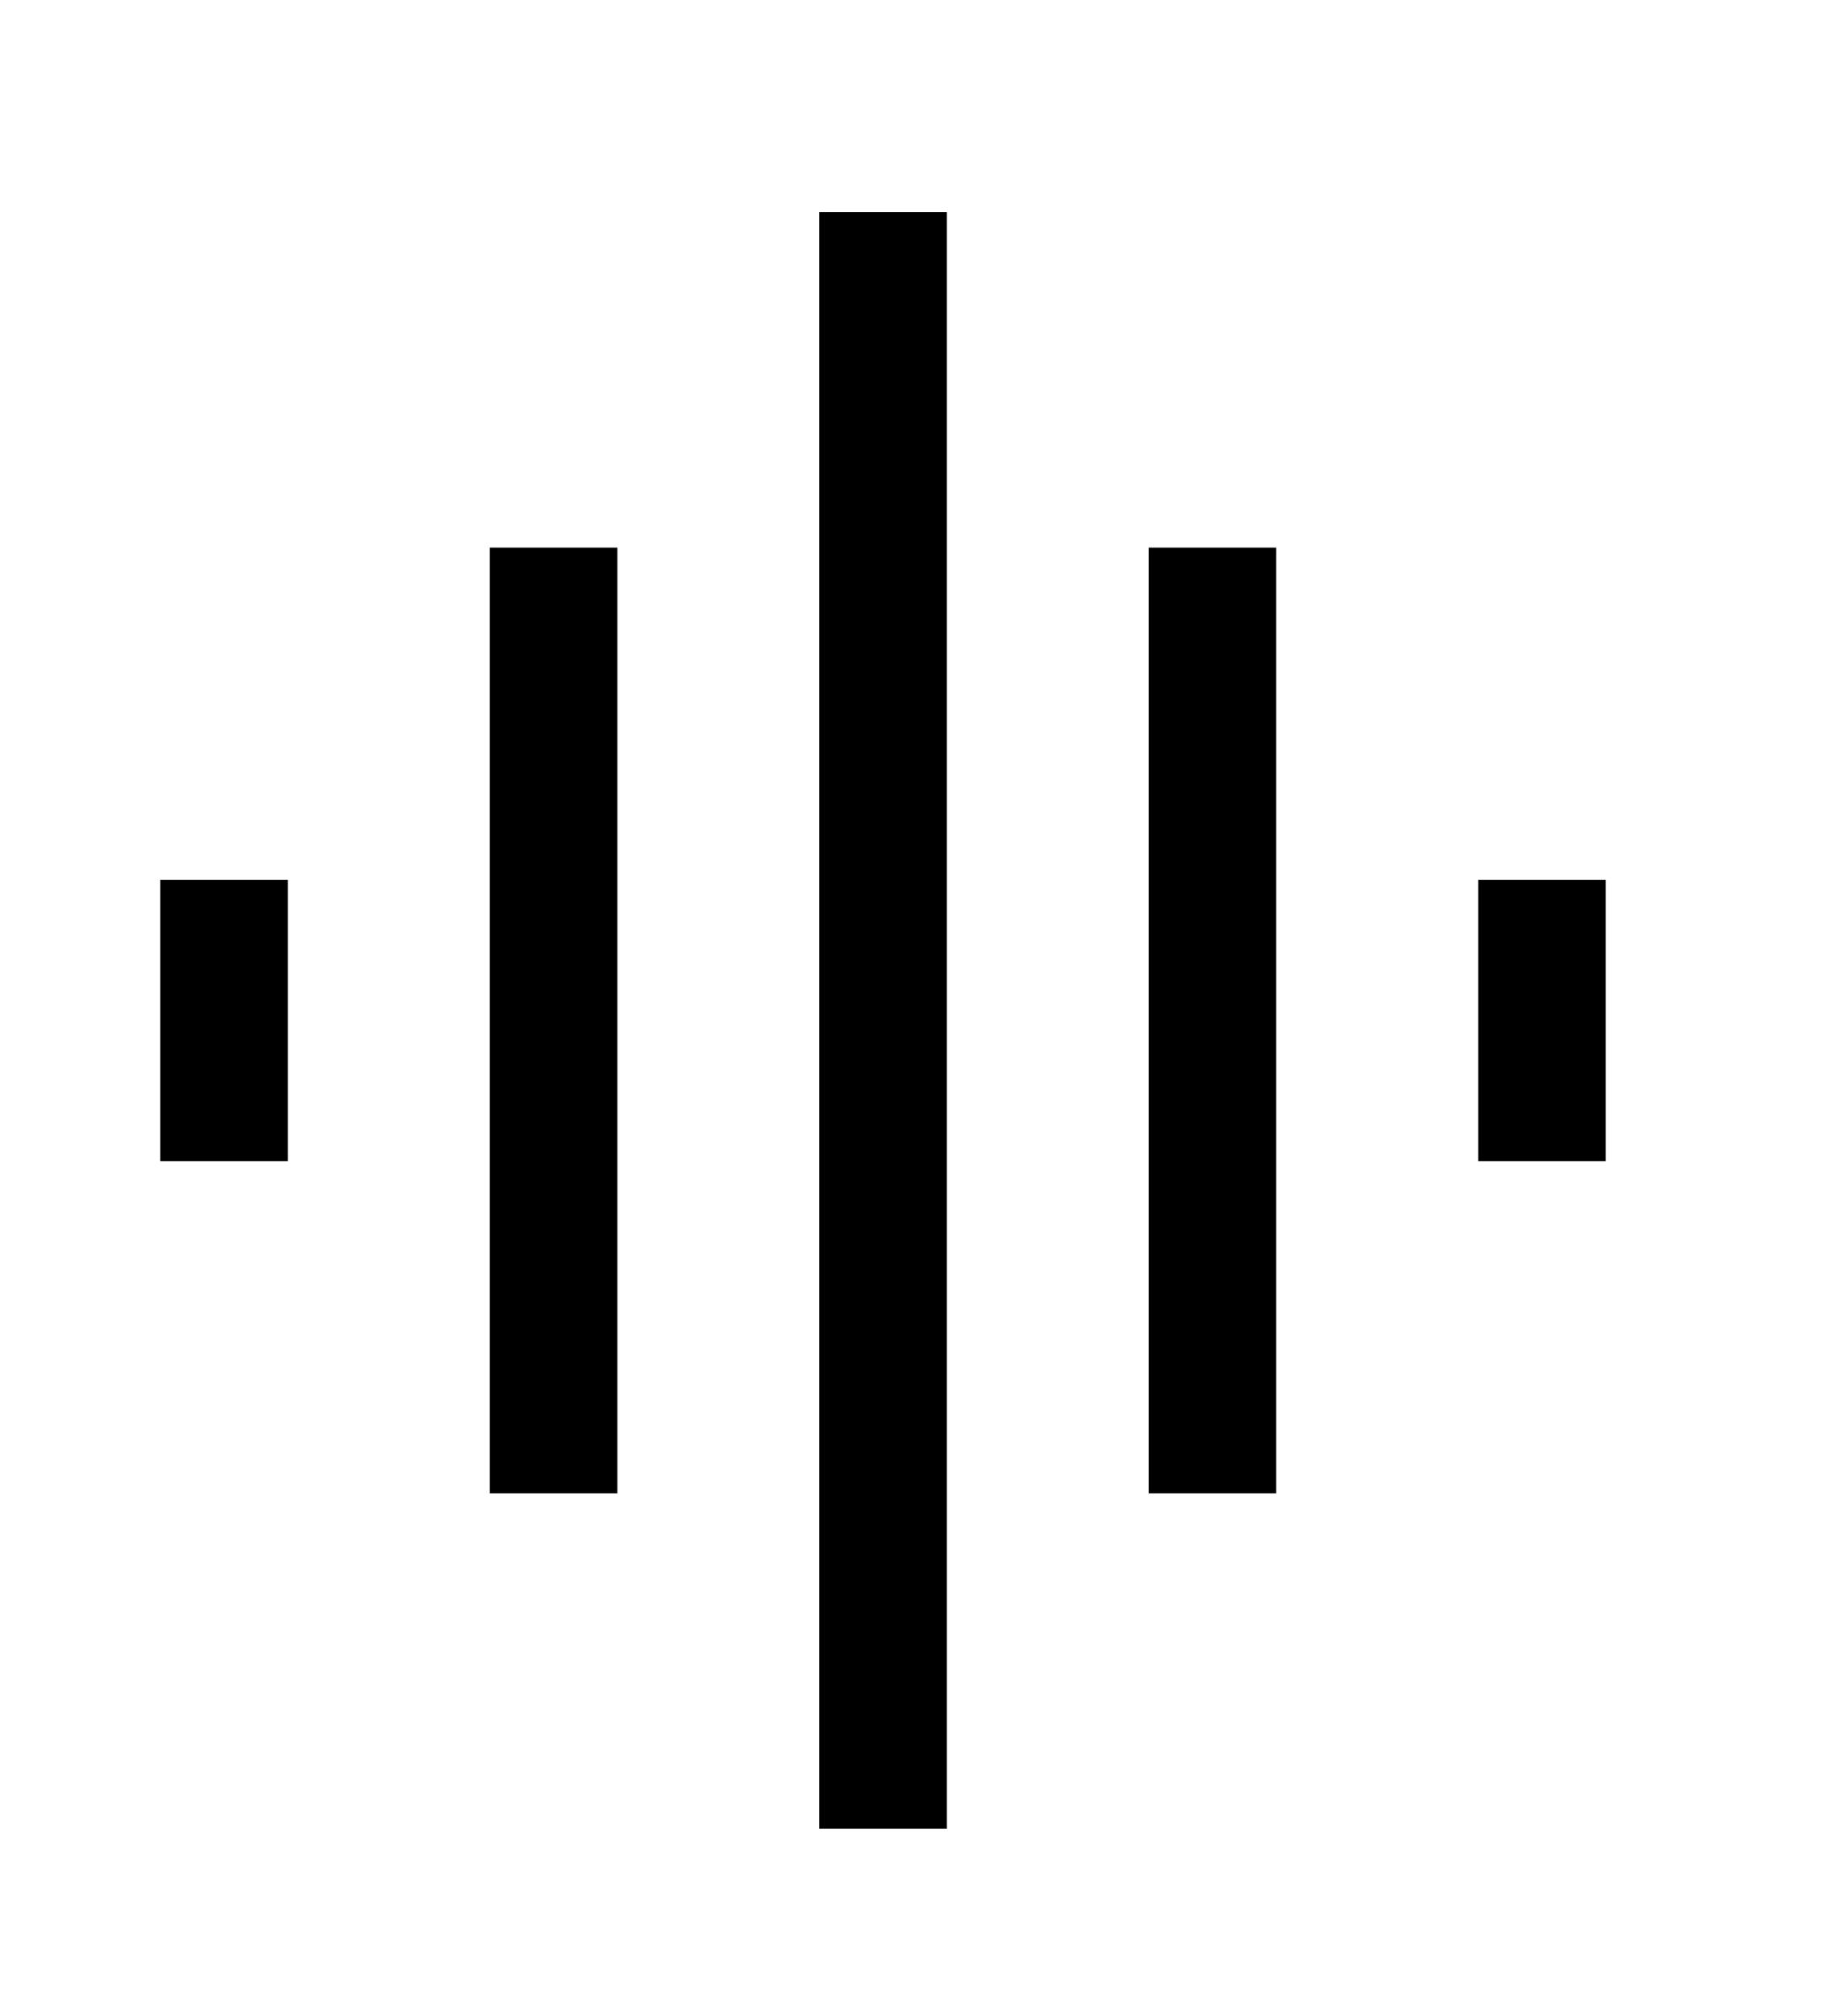 <?xml version="1.0" encoding="utf-8"?>
<svg xmlns="http://www.w3.org/2000/svg" aria-label="Konzert" height="36" role="img" viewBox="0 0 33 36" width="33">
  <g transform="translate(-0.294)">
    <path d="M145.888-837.124V-854.01h2.279v16.886Zm5.887,5.989V-860h2.279v28.864h-2.279ZM140-843.054v-5.025h2.279v5.025Zm17.66,5.93V-854.01h2.279v16.886Zm5.887-5.93v-5.025h2.279v5.025Z" transform="translate(-136.843 863.788)"/>
  </g>
</svg>